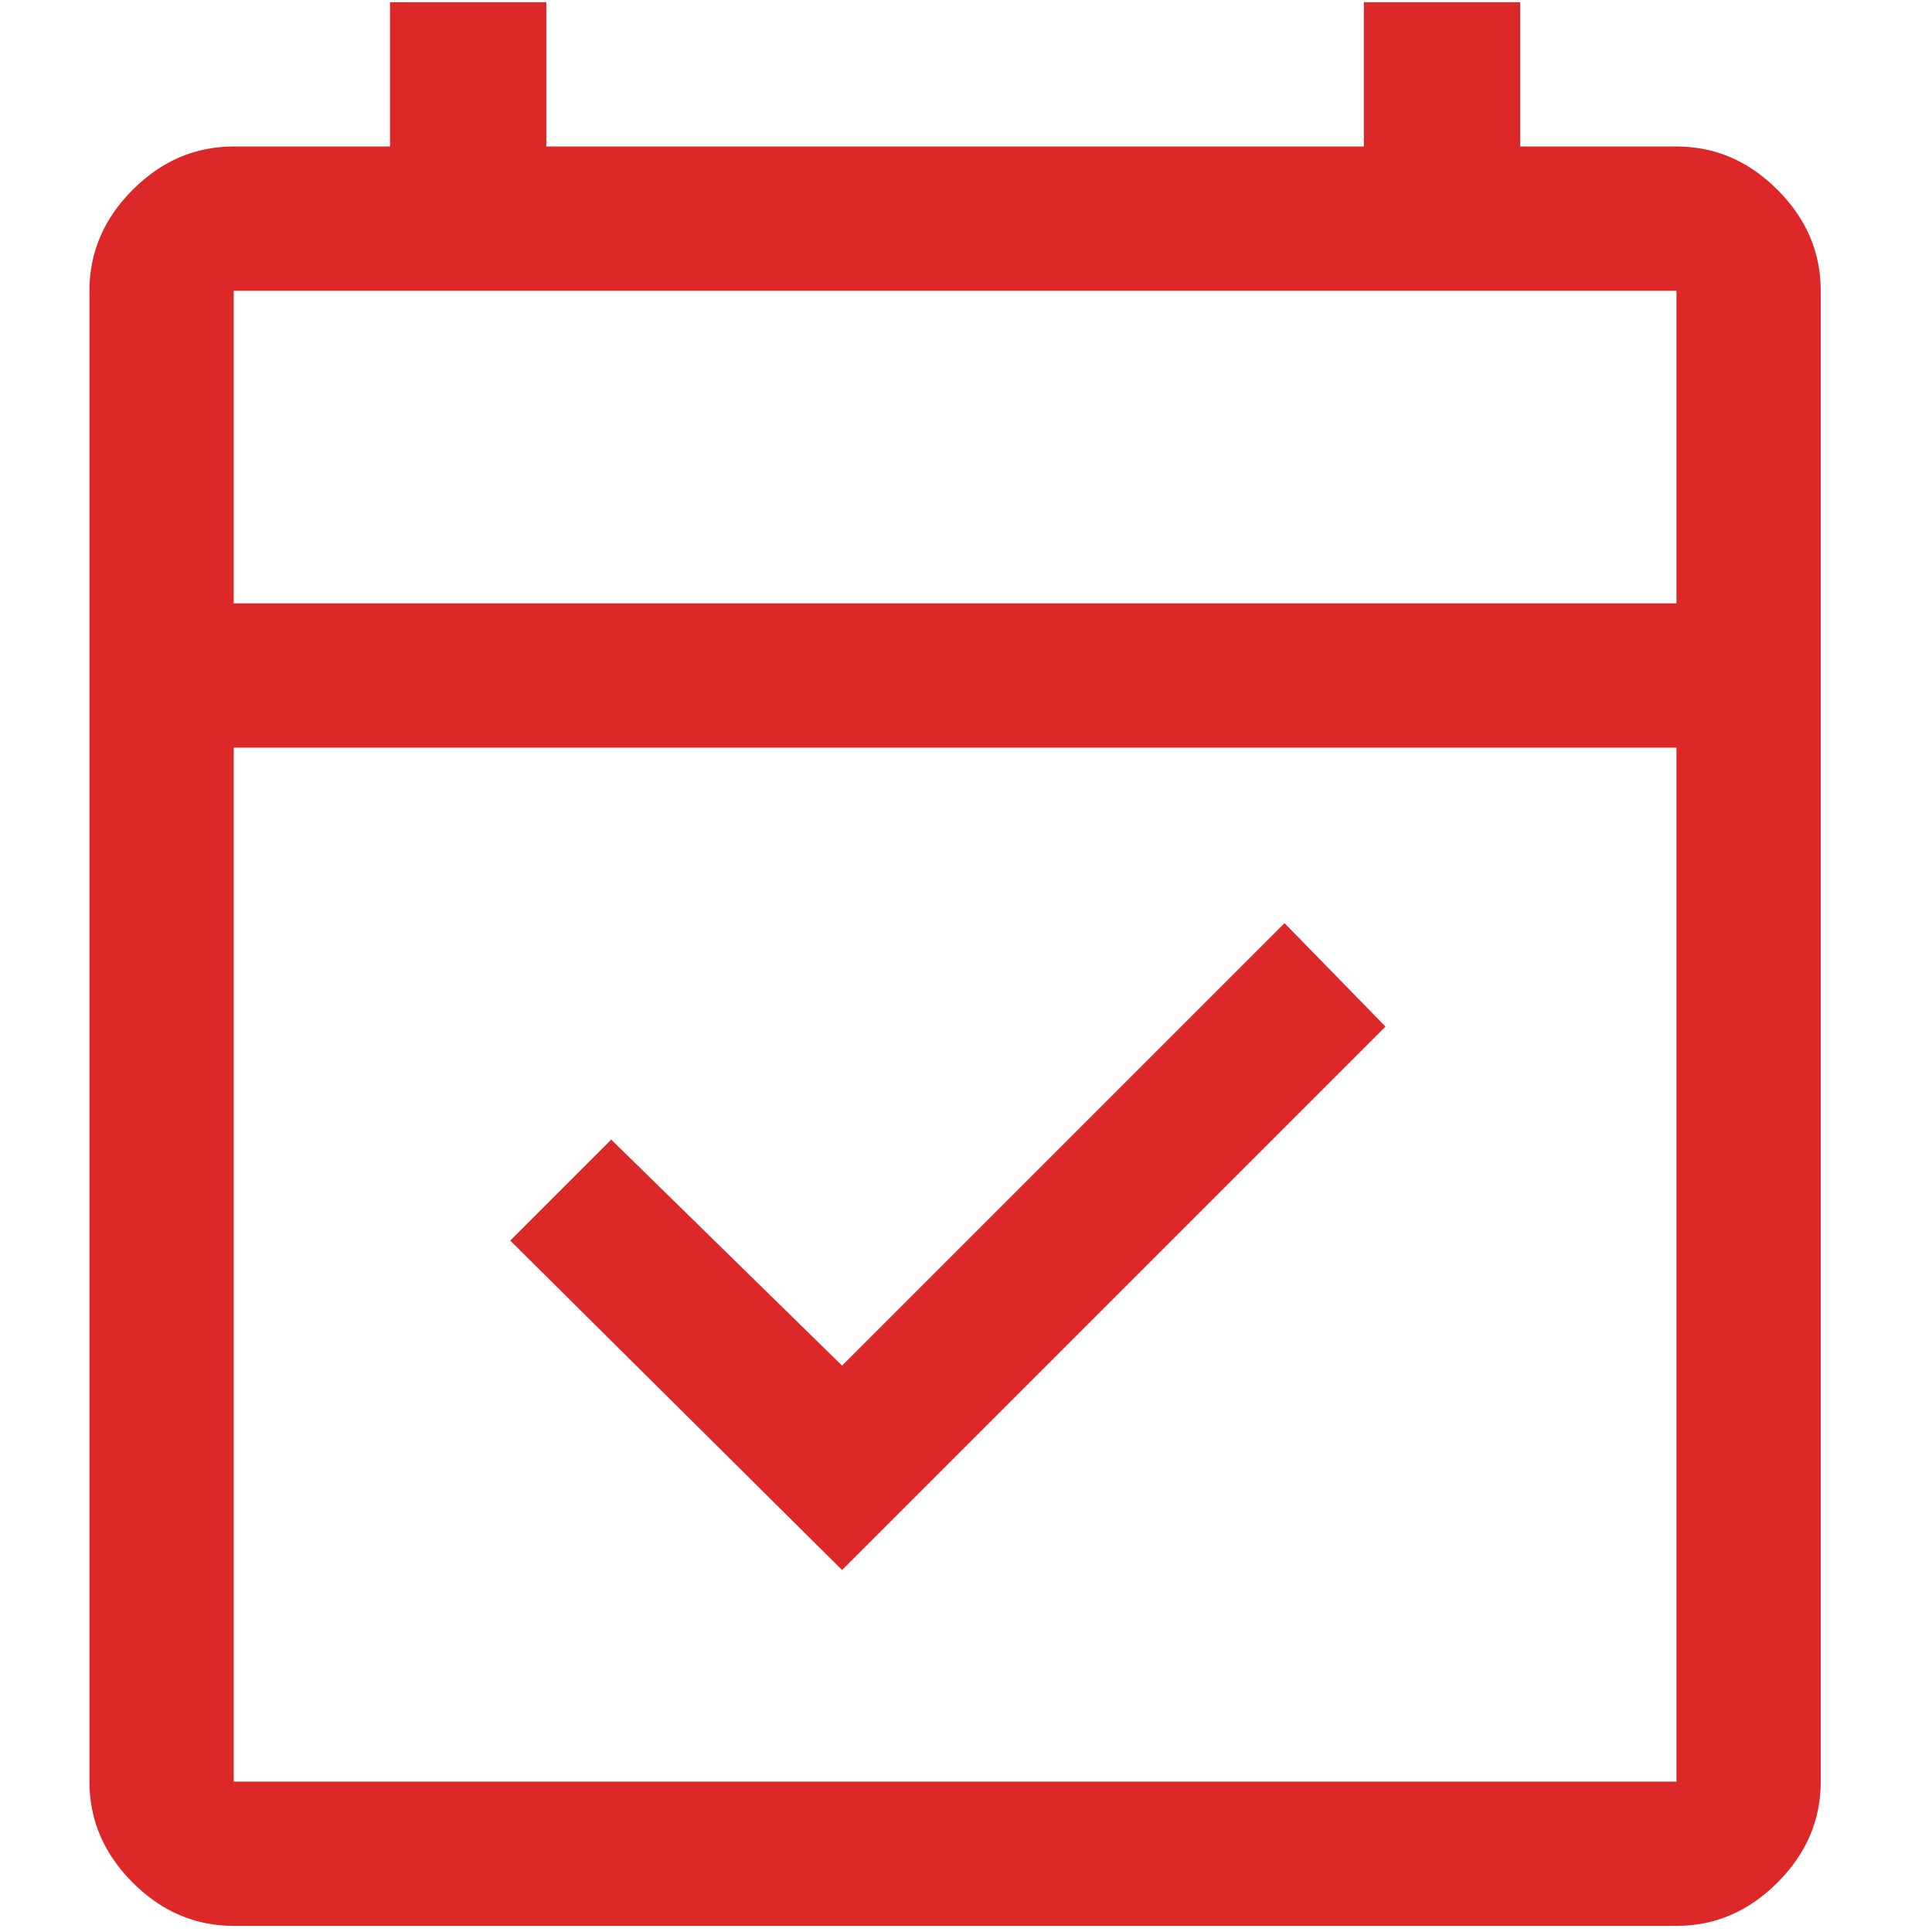 <?xml version="1.0" encoding="UTF-8" standalone="no"?>
<svg
   height="48px"
   viewBox="0 -960 960 960"
   width="48px"
   fill="#dc2828"
   version="1.1"
   id="svg1"
   sodipodi:docname="reliable.svg"
   inkscape:version="1.3.2 (091e20e, 2023-11-25, custom)"
   xmlns:inkscape="http://www.inkscape.org/namespaces/inkscape"
   xmlns:sodipodi="http://sodipodi.sourceforge.net/DTD/sodipodi-0.dtd"
   xmlns="http://www.w3.org/2000/svg"
   xmlns:svg="http://www.w3.org/2000/svg">
  <defs
     id="defs1" />
  <sodipodi:namedview
     id="namedview1"
     pagecolor="#505050"
     bordercolor="#eeeeee"
     borderopacity="1"
     inkscape:showpageshadow="0"
     inkscape:pageopacity="0"
     inkscape:pagecheckerboard="0"
     inkscape:deskcolor="#505050"
     inkscape:zoom="11.976621"
     inkscape:cx="20.331277"
     inkscape:cy="29.265349"
     inkscape:window-width="1920"
     inkscape:window-height="1009"
     inkscape:window-x="-8"
     inkscape:window-y="-8"
     inkscape:window-maximized="1"
     inkscape:current-layer="svg1" />
  <path
     d="m 418.419,-179.872 -164.887,-163.692 50.183,-50.183 114.704,112.314 219.849,-219.849 50.183,51.378 z M 116.126,-3.037 q -28.676,0 -50.183,-21.507 Q 44.436,-46.051 44.436,-74.727 V -815.524 q 0,-28.676 21.507,-50.183 21.507,-21.507 50.183,-21.507 h 77.664 v -71.69 h 77.664 v 71.69 H 677.698 v -71.69 h 77.664 v 71.69 h 77.664 q 28.676,0 50.183,21.507 21.507,21.507 21.507,50.183 v 740.797 q 0,28.676 -21.507,50.183 -21.507,21.507 -50.183,21.507 z m 0,-71.69 H 833.027 V -588.505 H 116.126 Z m 0,-585.469 H 833.027 V -815.524 H 116.126 Z m 0,0 v -155.328 z"
     id="path1"
     style="stroke-width:1.195" />
</svg>
